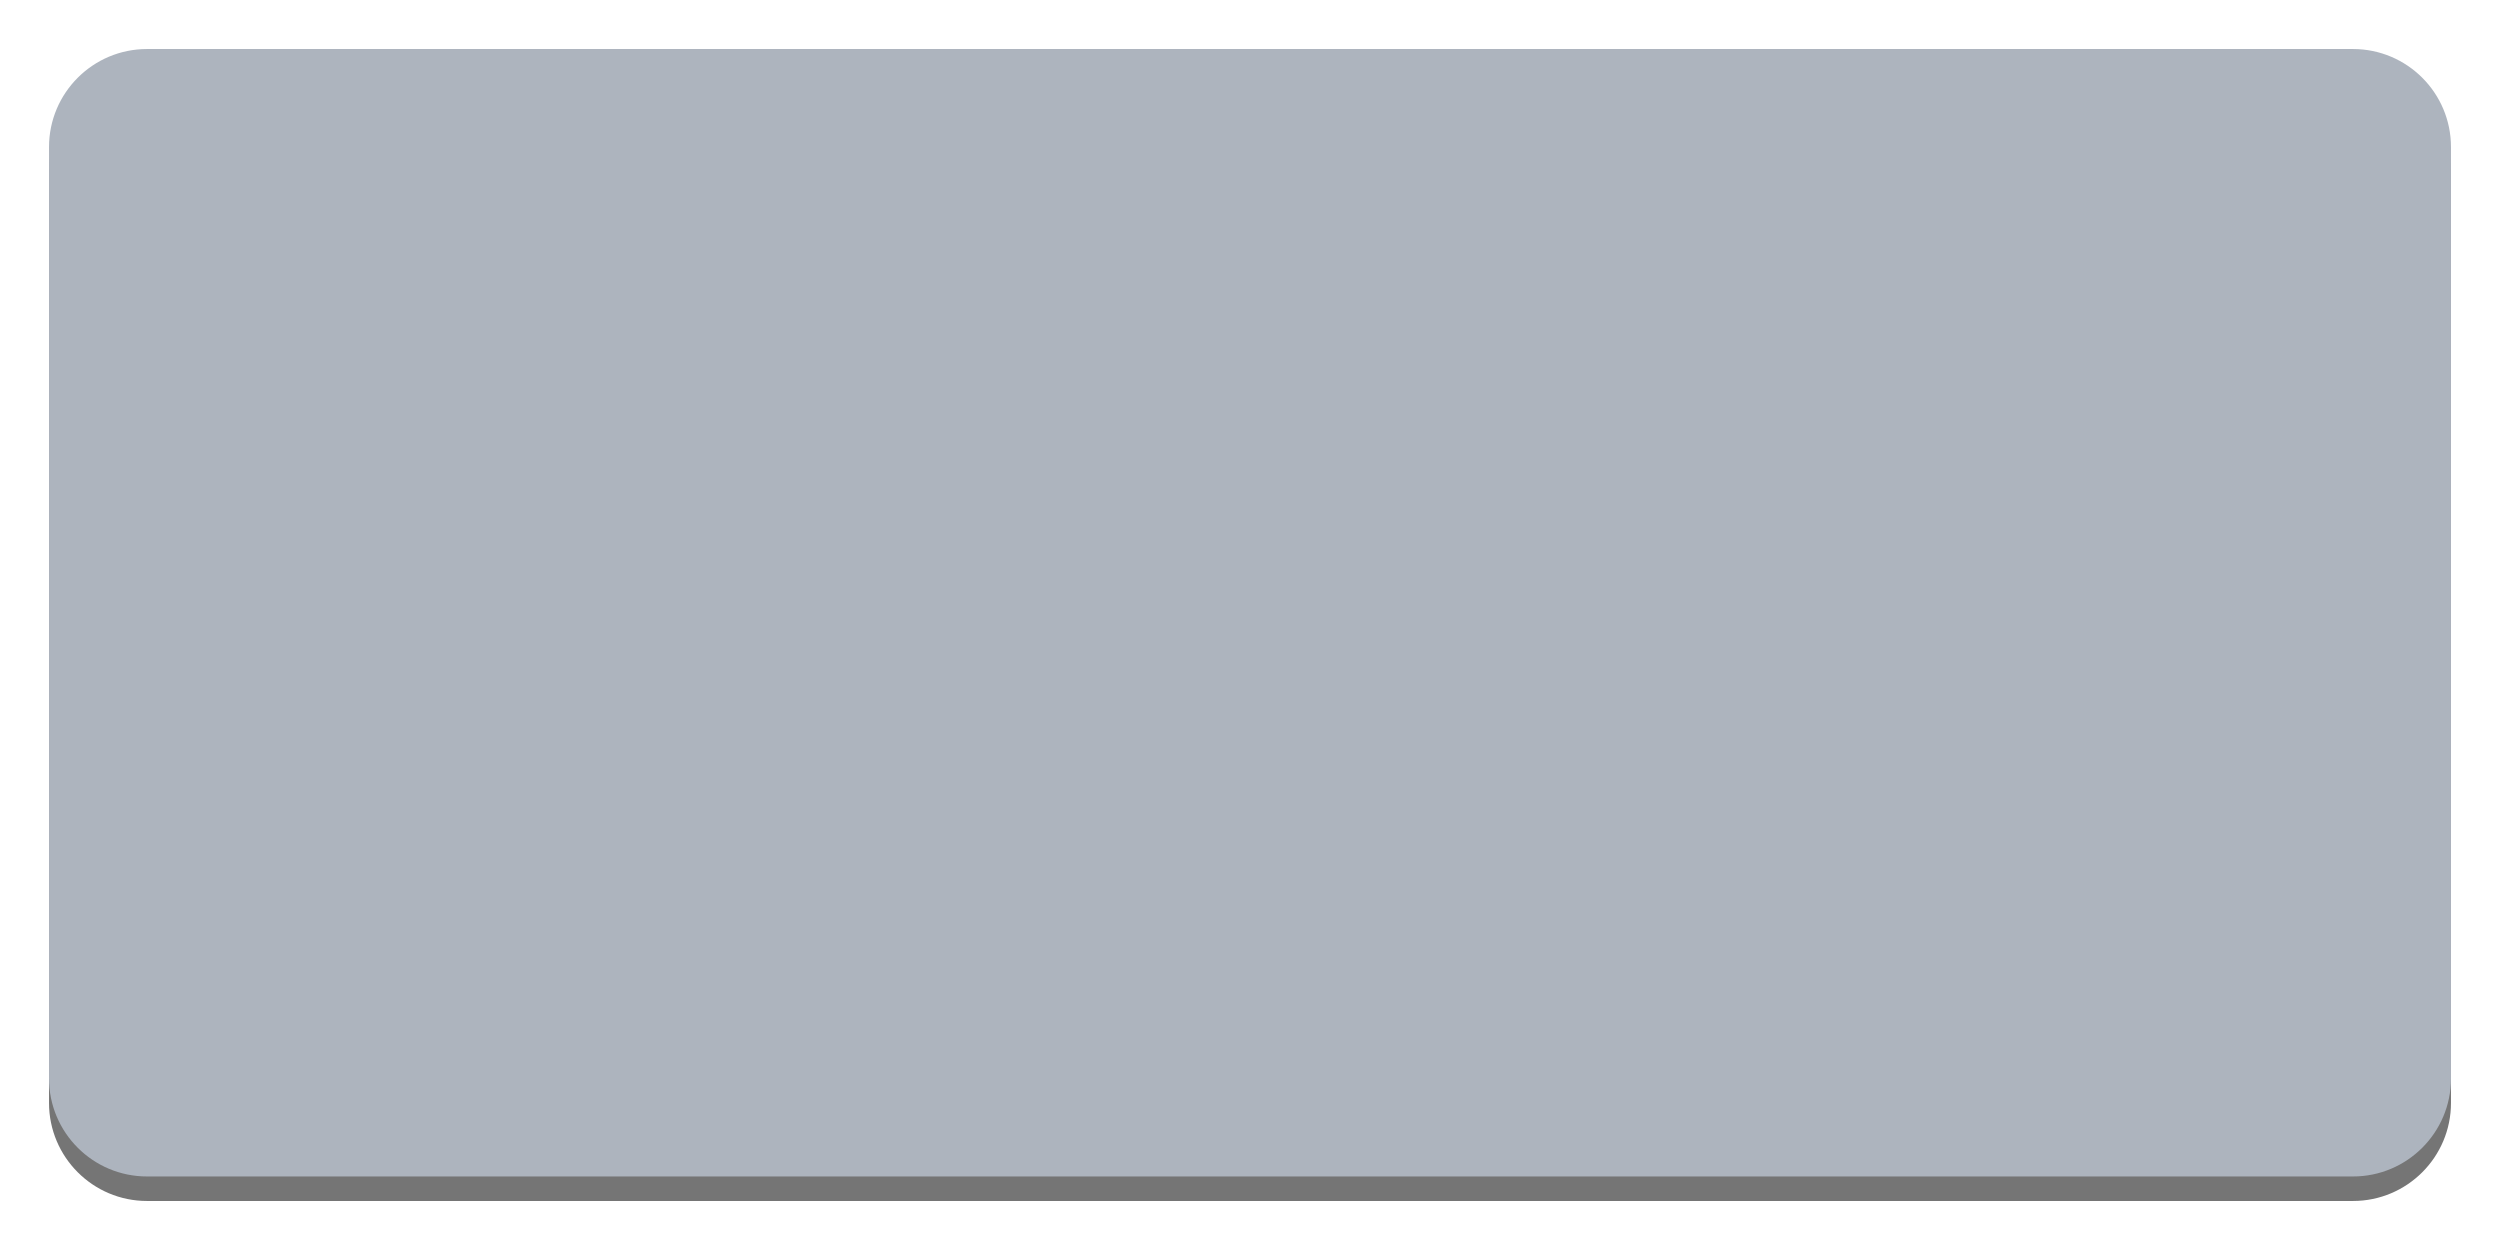 <?xml version="1.0" encoding="utf-8"?>
<!-- Generator: Adobe Illustrator 17.0.0, SVG Export Plug-In . SVG Version: 6.00 Build 0)  -->
<!DOCTYPE svg PUBLIC "-//W3C//DTD SVG 1.1//EN" "http://www.w3.org/Graphics/SVG/1.1/DTD/svg11.dtd">
<svg width="100%" height="100%" viewBox="0 0 204 102" preserveAspectRatio="none"
	version="1.1" id="图层_1" xmlns="http://www.w3.org/2000/svg" xmlns:xlink="http://www.w3.org/1999/xlink"  enable-background="new 0 0 204 102" xml:space="preserve">
<g>
	<path fill="#757575" d="M200,90c0,4.418-3.582,8-8,8H12c-4.418,0-8-3.582-8-8V14c0-4.418,3.582-8,8-8h180c4.418,0,8,3.582,8,8V90z"
		/>
	<path fill="#ADB4BE" d="M200,88c0,4.418-3.582,8-8,8H12c-4.418,0-8-3.582-8-8V12c0-4.418,3.582-8,8-8h180c4.418,0,8,3.582,8,8V88z"
		/>
</g>
</svg>
